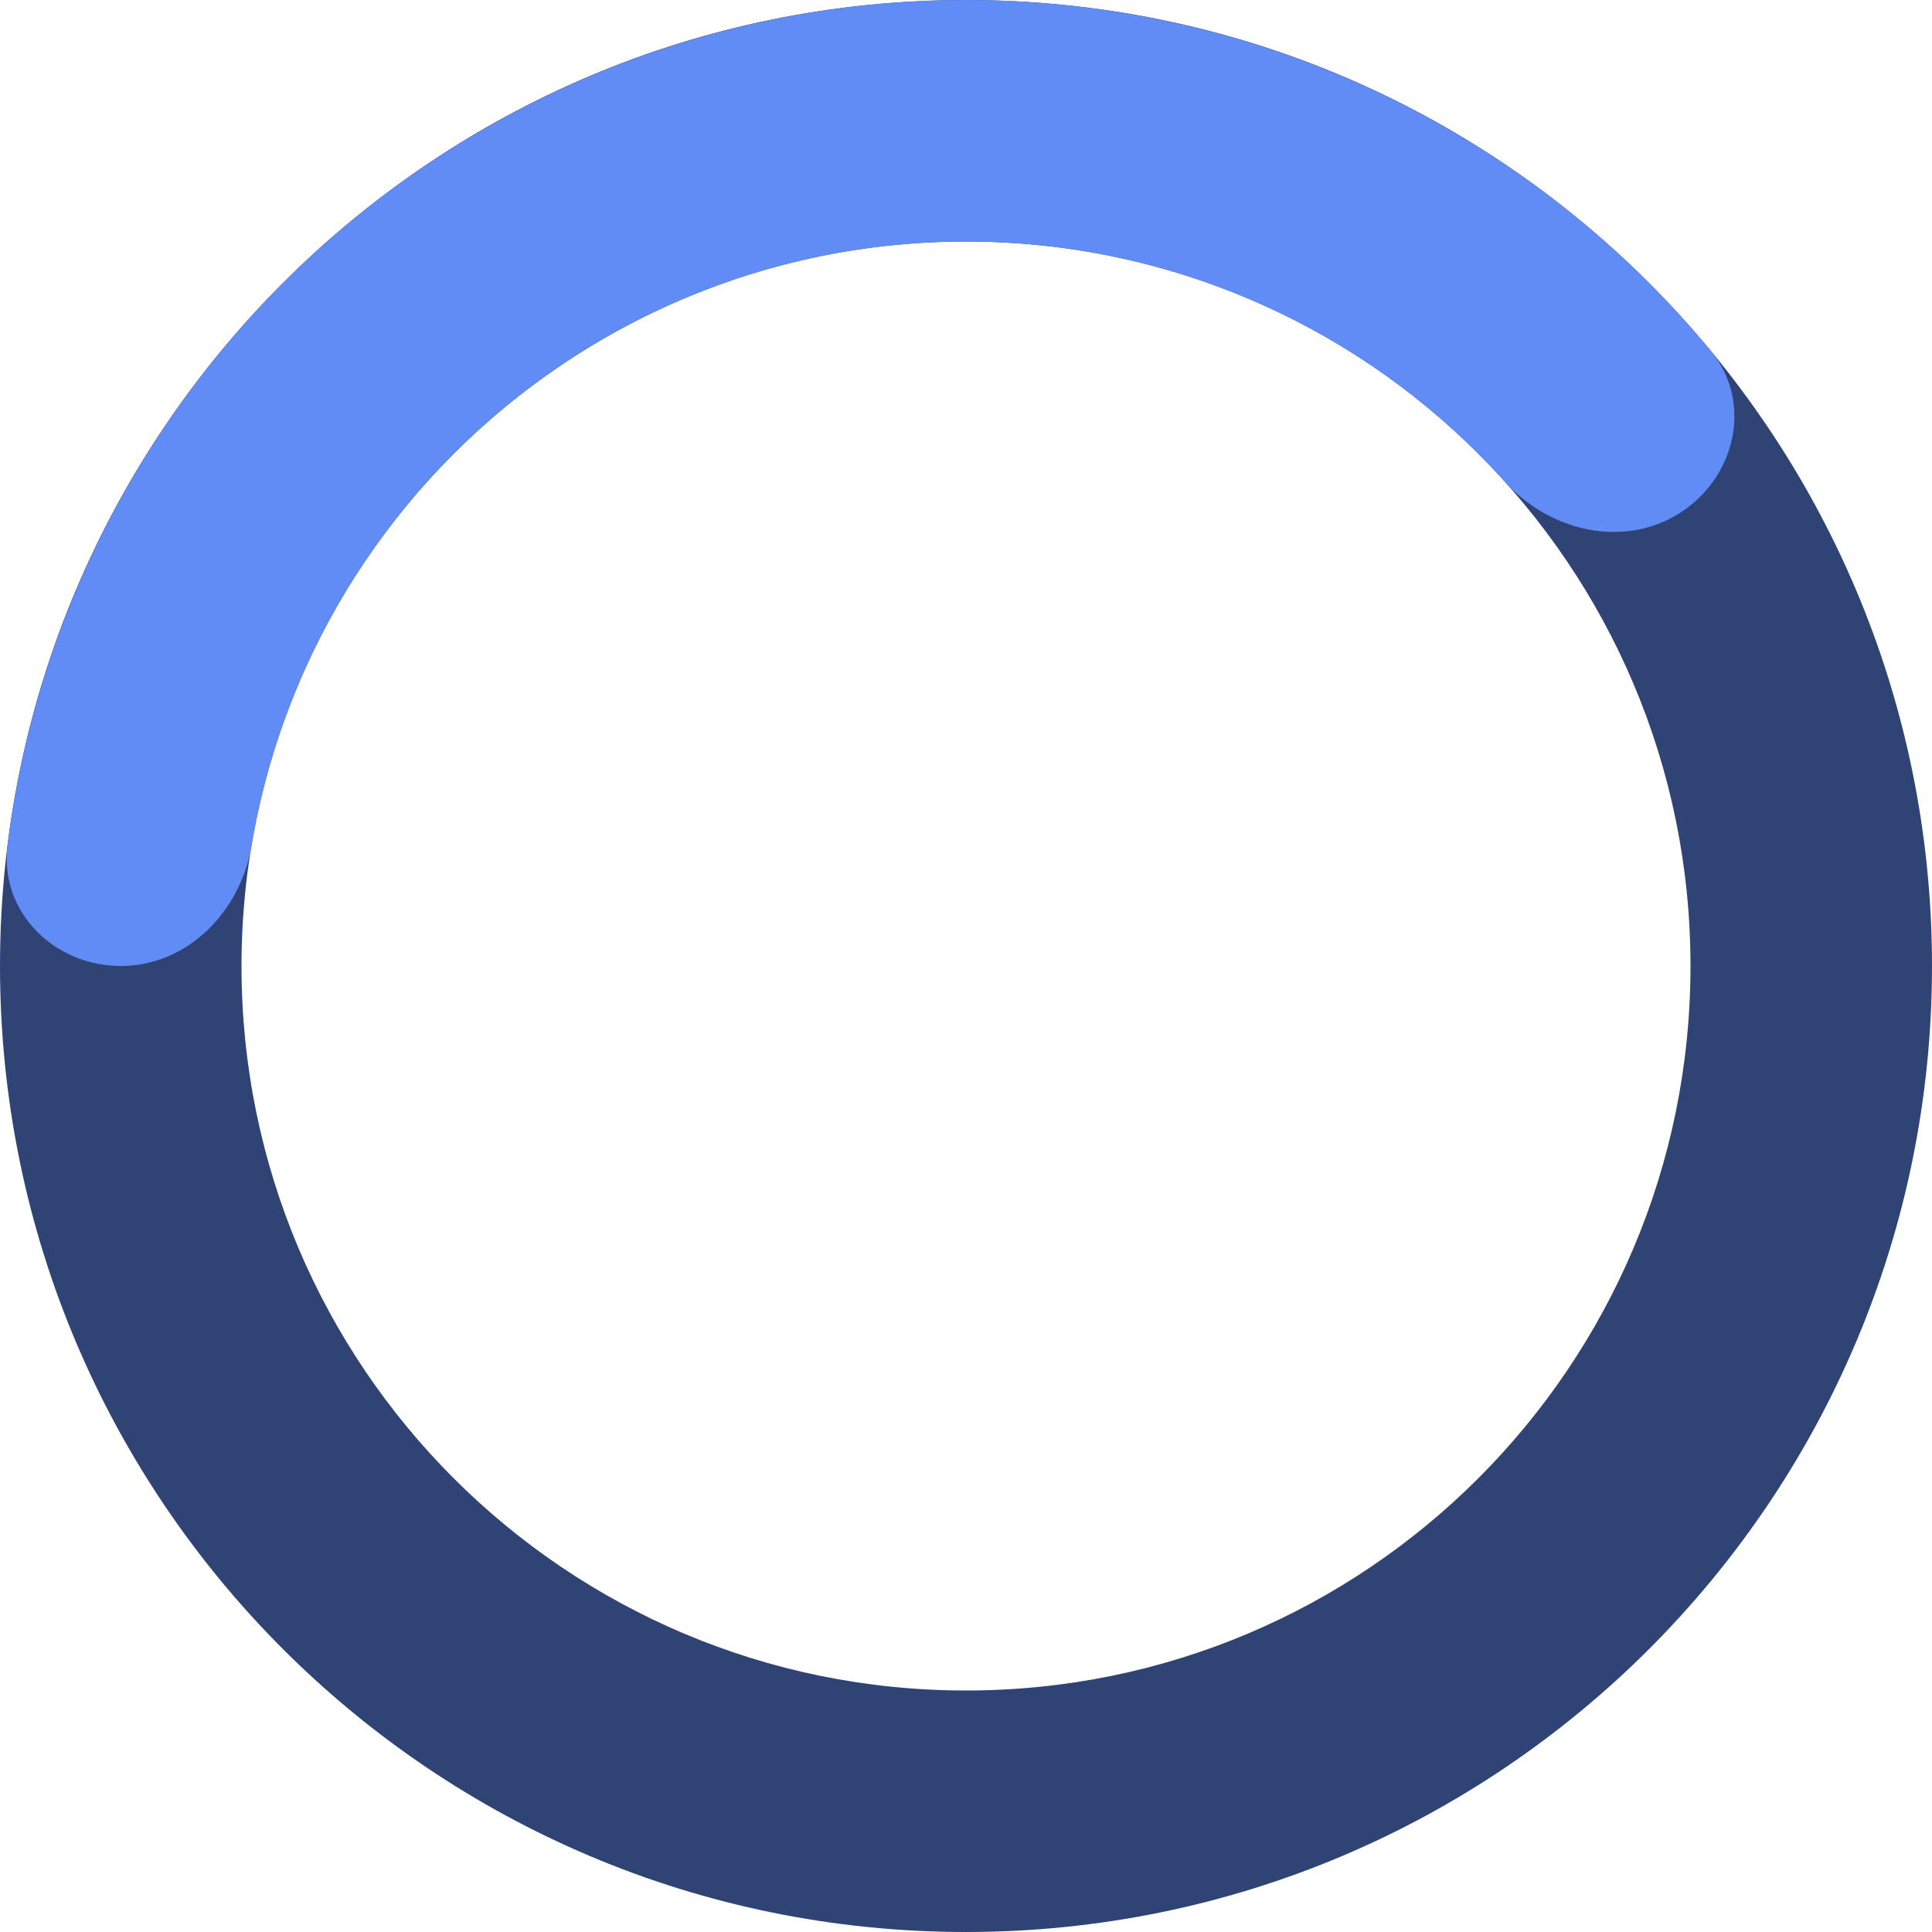 <?xml version="1.0" encoding="UTF-8"?> <svg xmlns="http://www.w3.org/2000/svg" width="260" height="260" viewBox="0 0 260 260" fill="none"> <path d="M130 260C58.203 260 0.001 201.797 0.001 130.001C0.001 58.204 58.203 0.002 130 0.002C201.796 0.002 259.999 58.204 259.999 130.001C259.999 201.797 201.796 260 130 260ZM130 32.502C76.153 32.502 32.501 76.153 32.501 130.001C32.501 183.848 76.153 227.5 130 227.5C183.847 227.5 227.499 183.848 227.499 130.001C227.499 76.153 183.847 32.502 130 32.502Z" fill="#2F4375"></path> <path d="M16.251 129.999C7.276 129.999 -0.104 122.695 1.015 113.791C3.823 91.442 12.406 70.106 26.042 51.945C42.944 29.433 66.698 13.015 93.731 5.161C120.765 -2.692 149.617 -1.559 175.951 8.392C197.196 16.419 215.875 29.835 230.221 47.2C235.937 54.119 233.619 64.24 226.042 69.049C218.464 73.858 208.513 71.497 202.514 64.823C192.145 53.288 179.118 44.331 164.464 38.794C144.713 31.331 123.074 30.48 102.799 36.371C82.523 42.261 64.708 54.574 52.031 71.458C42.625 83.986 36.425 98.528 33.852 113.824C32.363 122.674 25.225 129.999 16.251 129.999Z" fill="#628CF5"></path> </svg> 